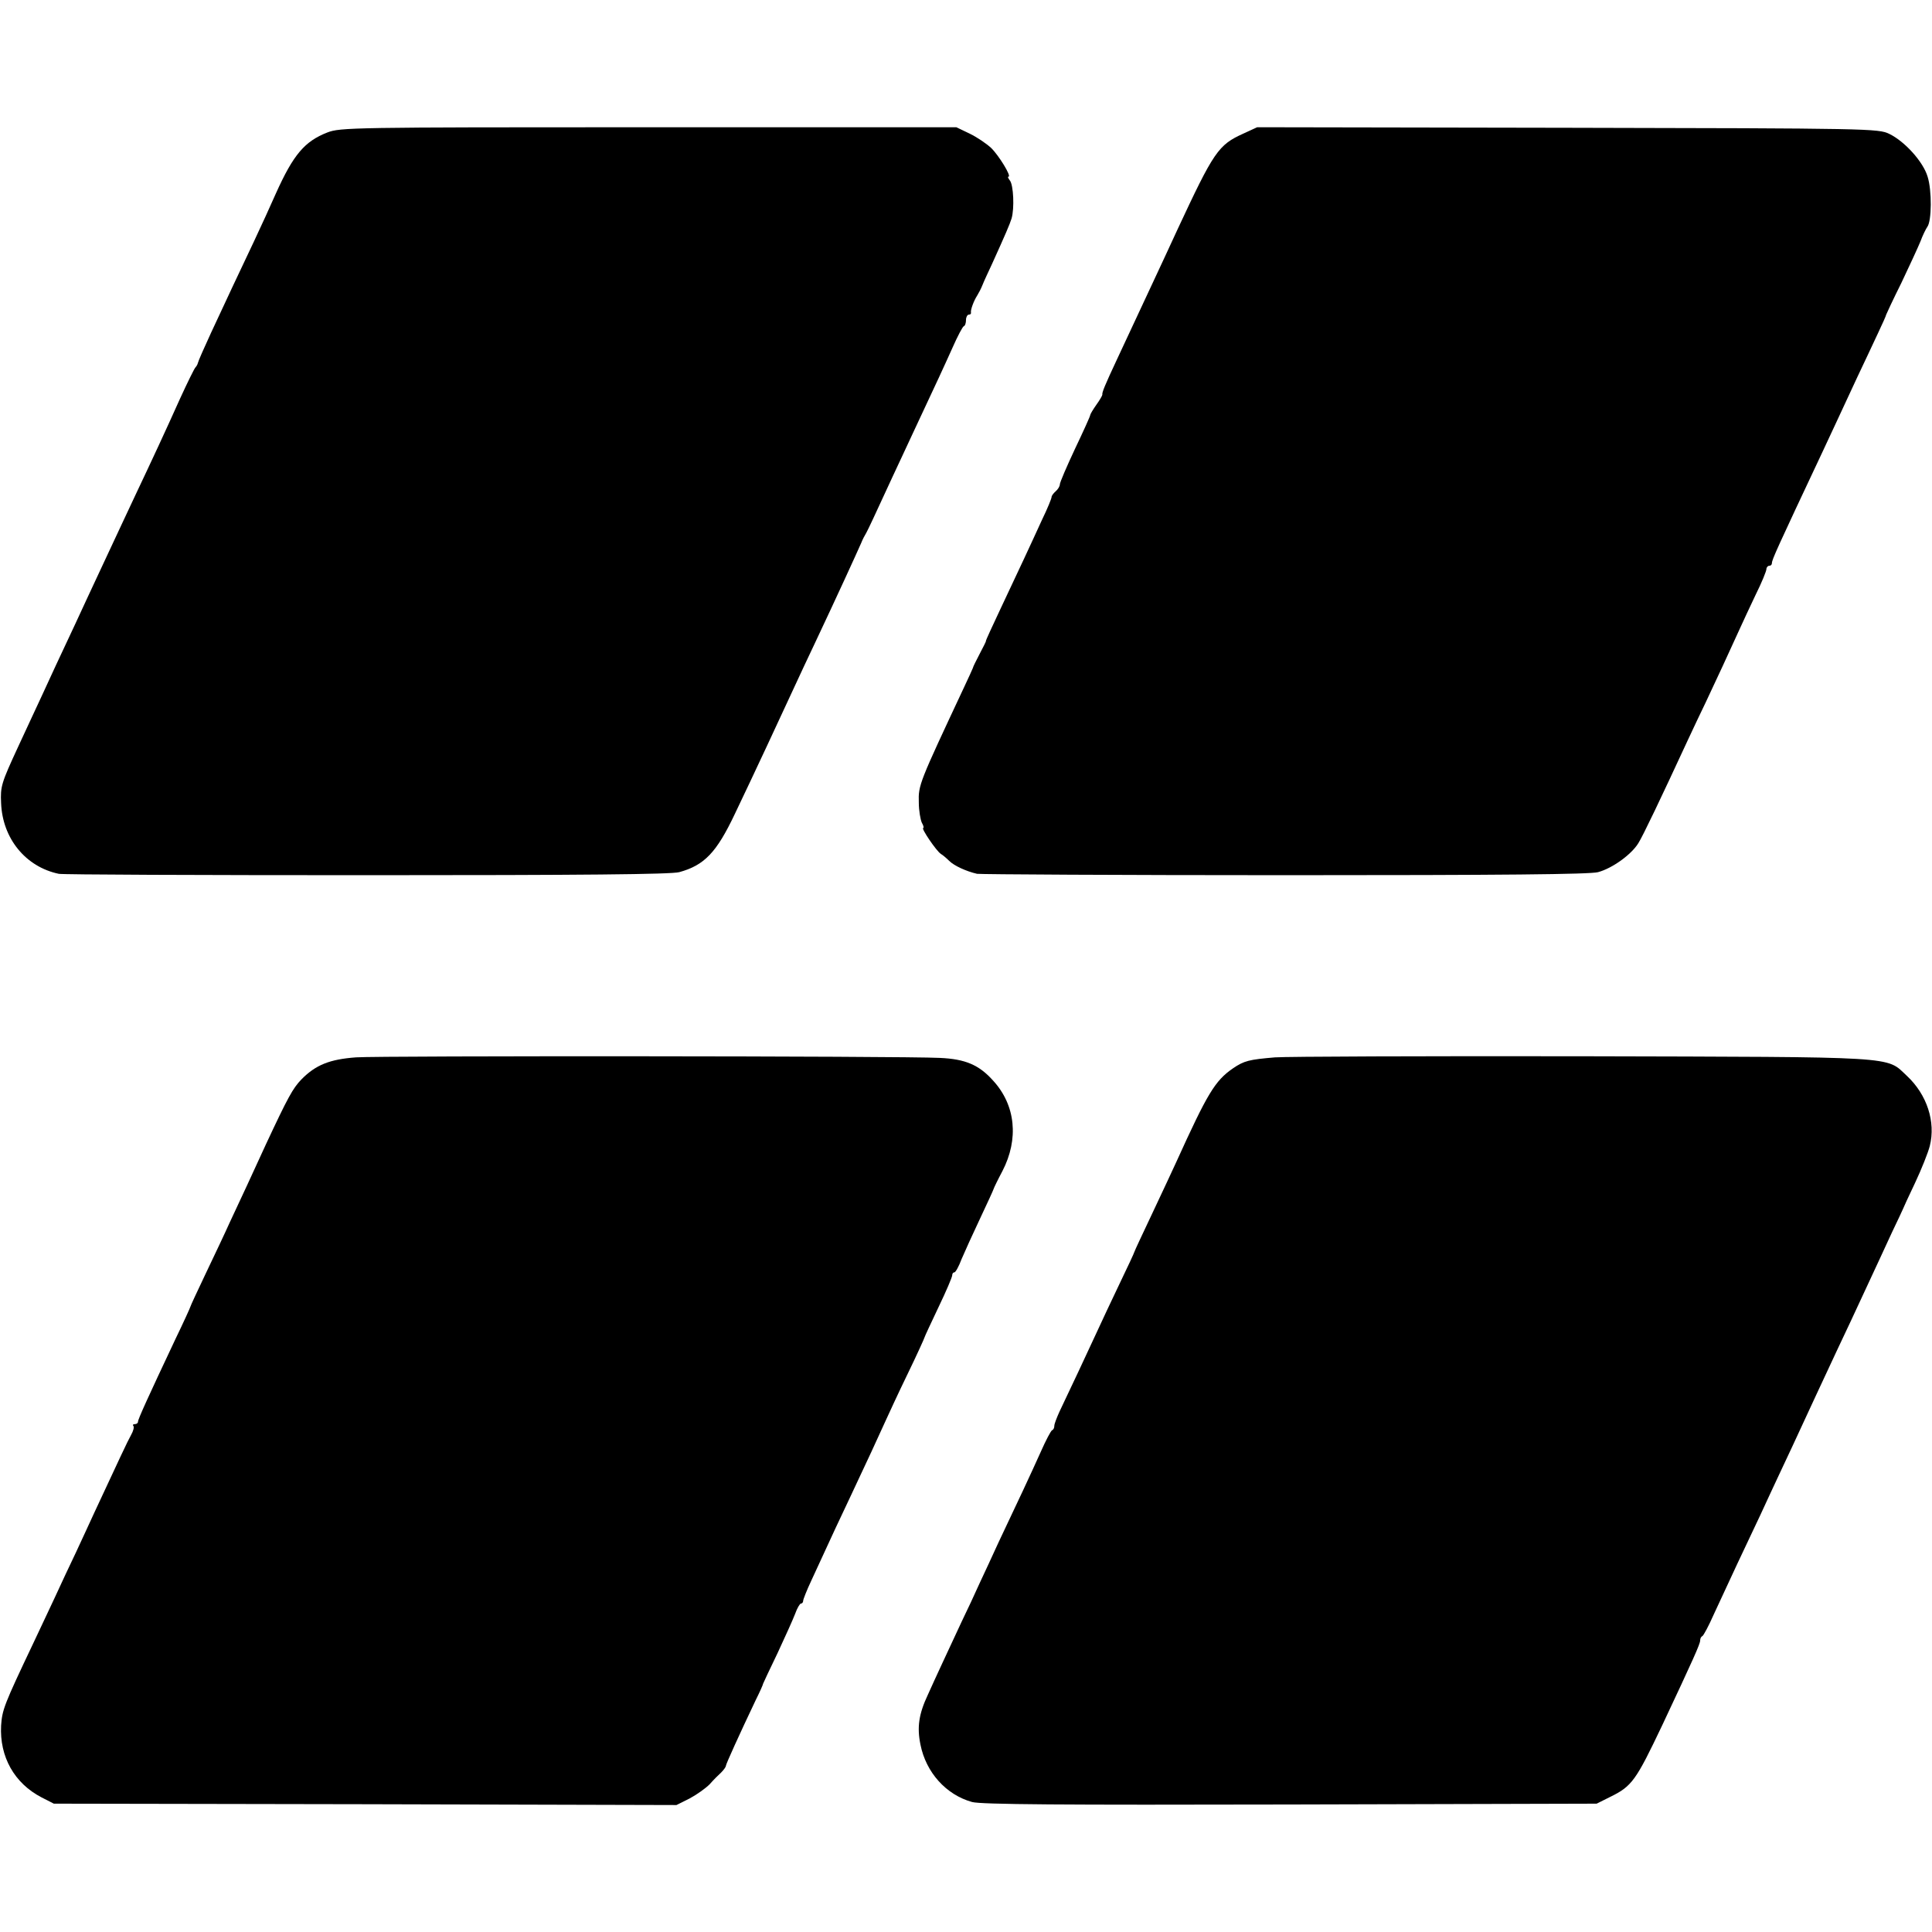 <?xml version="1.0" standalone="no"?>
<!DOCTYPE svg PUBLIC "-//W3C//DTD SVG 20010904//EN"
 "http://www.w3.org/TR/2001/REC-SVG-20010904/DTD/svg10.dtd">
<svg version="1.0" xmlns="http://www.w3.org/2000/svg"
 width="700pt" height="700pt" viewBox="0 0 700 700"
 preserveAspectRatio="xMidYMid meet">
<g transform="translate(0,700) scale(0.1,-0.1)"
fill="#000000" stroke="none">
<path d="M1186 6520 c-82 -32 -123 -80 -186 -220 -18 -41 -54 -120 -80 -175
-26 -55 -61 -129 -78 -165 -17 -36 -51 -110 -77 -165 -25 -54 -47 -104 -48
-110 -1 -5 -5 -12 -8 -15 -4 -3 -29 -54 -57 -115 -52 -116 -99 -217 -162 -350
-21 -44 -70 -150 -110 -235 -40 -85 -88 -189 -107 -230 -54 -114 -98 -210
-121 -260 -12 -25 -50 -108 -86 -185 -61 -132 -65 -144 -62 -205 5 -128 89
-231 209 -256 12 -3 513 -5 1114 -5 786 0 1103 3 1134 11 91 25 135 71 201
210 70 146 171 363 218 465 15 33 49 105 75 160 77 163 146 314 165 357 5 13
14 30 19 38 8 15 26 53 96 205 21 44 52 112 70 150 92 196 115 246 146 315 18
41 37 77 41 78 5 2 8 12 8 23 0 10 5 19 10 19 6 0 9 3 8 8 -2 9 10 42 23 62 5
8 14 25 19 38 5 13 21 47 34 75 49 108 64 143 71 165 11 37 7 122 -6 138 -6 8
-9 14 -5 14 12 0 -35 77 -63 104 -16 15 -51 39 -78 52 l-48 23 -1115 0 c-1076
0 -1117 -1 -1164 -19z"/>
<path d="M4505 6516 c-91 -41 -107 -65 -239 -348 -55 -120 -116 -249 -218
-468 -45 -96 -56 -123 -54 -130 0 -3 -9 -19 -22 -37 -12 -17 -22 -34 -22 -37
0 -4 -25 -59 -55 -122 -30 -64 -55 -122 -55 -129 0 -7 -7 -18 -15 -25 -8 -7
-15 -16 -15 -21 0 -5 -15 -42 -34 -81 -18 -40 -48 -104 -66 -143 -18 -38 -57
-121 -86 -183 -29 -62 -53 -113 -52 -115 1 -1 -10 -22 -23 -47 -13 -25 -24
-47 -24 -50 -1 -3 -15 -34 -32 -70 -163 -348 -166 -354 -164 -418 0 -29 6 -62
11 -73 6 -10 8 -19 5 -19 -9 0 48 -84 64 -94 7 -4 21 -16 30 -25 18 -18 62
-38 101 -47 14 -2 516 -5 1117 -5 787 0 1103 3 1133 11 52 14 121 64 146 105
17 27 80 159 180 375 19 41 48 102 64 135 29 61 93 199 125 270 10 22 35 76
56 120 22 44 39 86 39 93 0 6 5 12 10 12 6 0 10 4 10 10 0 12 19 54 181 398
42 90 59 126 129 277 24 50 56 119 73 155 17 36 31 67 31 70 1 3 25 55 55 115
29 61 60 128 69 150 8 22 20 46 25 53 16 21 17 132 1 182 -16 54 -83 128 -139
155 -39 19 -71 20 -1165 22 l-1125 2 -50 -23z"/>
<path d="M1290 3169 c-95 -7 -146 -27 -198 -80 -31 -32 -49 -65 -128 -234 -20
-44 -51 -111 -69 -150 -18 -38 -46 -99 -63 -135 -16 -36 -55 -118 -86 -183
-31 -65 -56 -119 -56 -121 0 -2 -24 -55 -54 -117 -99 -210 -136 -291 -136
-300 0 -5 -5 -9 -12 -9 -6 0 -8 -3 -5 -6 4 -4 0 -19 -8 -33 -13 -23 -43 -88
-133 -281 -16 -36 -47 -101 -67 -145 -21 -44 -55 -116 -75 -160 -21 -44 -56
-120 -80 -170 -106 -223 -112 -240 -116 -297 -6 -113 48 -209 146 -260 l45
-23 1128 -2 1128 -3 48 24 c26 14 58 37 72 51 13 15 32 34 42 43 9 9 17 20 17
24 0 6 50 116 108 238 15 30 27 57 27 60 1 3 24 52 52 110 27 58 56 122 64
143 7 20 17 37 21 37 4 0 8 4 8 10 0 5 13 38 29 72 83 180 106 230 141 303 53
112 109 233 130 280 10 22 45 98 79 168 34 70 61 130 61 132 0 2 23 51 50 108
28 58 50 110 50 116 0 6 3 11 8 11 4 0 16 21 26 48 11 26 41 92 67 147 26 55
48 103 49 107 1 4 15 33 32 65 60 116 48 239 -34 328 -51 57 -101 78 -193 82
-137 7 -2025 8 -2115 2z"/>
<path d="M4620 3169 c-94 -8 -112 -12 -153 -40 -65 -45 -92 -90 -205 -339 -11
-25 -50 -107 -86 -184 -36 -76 -66 -140 -66 -142 0 -2 -24 -54 -54 -116 -30
-62 -65 -138 -79 -168 -29 -63 -110 -236 -138 -294 -10 -22 -19 -45 -19 -52 0
-7 -3 -14 -8 -16 -4 -1 -23 -37 -41 -78 -35 -78 -85 -185 -153 -328 -21 -46
-52 -113 -69 -149 -16 -36 -45 -98 -64 -137 -18 -39 -49 -105 -68 -146 -19
-41 -44 -95 -55 -120 -33 -70 -40 -118 -27 -181 20 -101 93 -182 187 -208 32
-9 324 -11 1153 -9 l1110 3 48 24 c80 39 94 59 190 261 112 238 137 294 137
306 0 7 3 14 8 16 4 2 23 37 41 78 19 41 58 125 86 185 29 61 67 142 85 180
18 39 47 102 65 140 31 66 59 125 135 290 18 39 53 113 77 165 25 52 71 151
103 220 32 69 75 161 95 205 21 44 39 82 40 85 1 3 20 45 44 95 23 49 47 109
53 133 22 87 -10 186 -83 254 -77 72 -17 68 -1175 71 -571 1 -1073 -1 -1114
-4z"/>
</g>
</svg>
